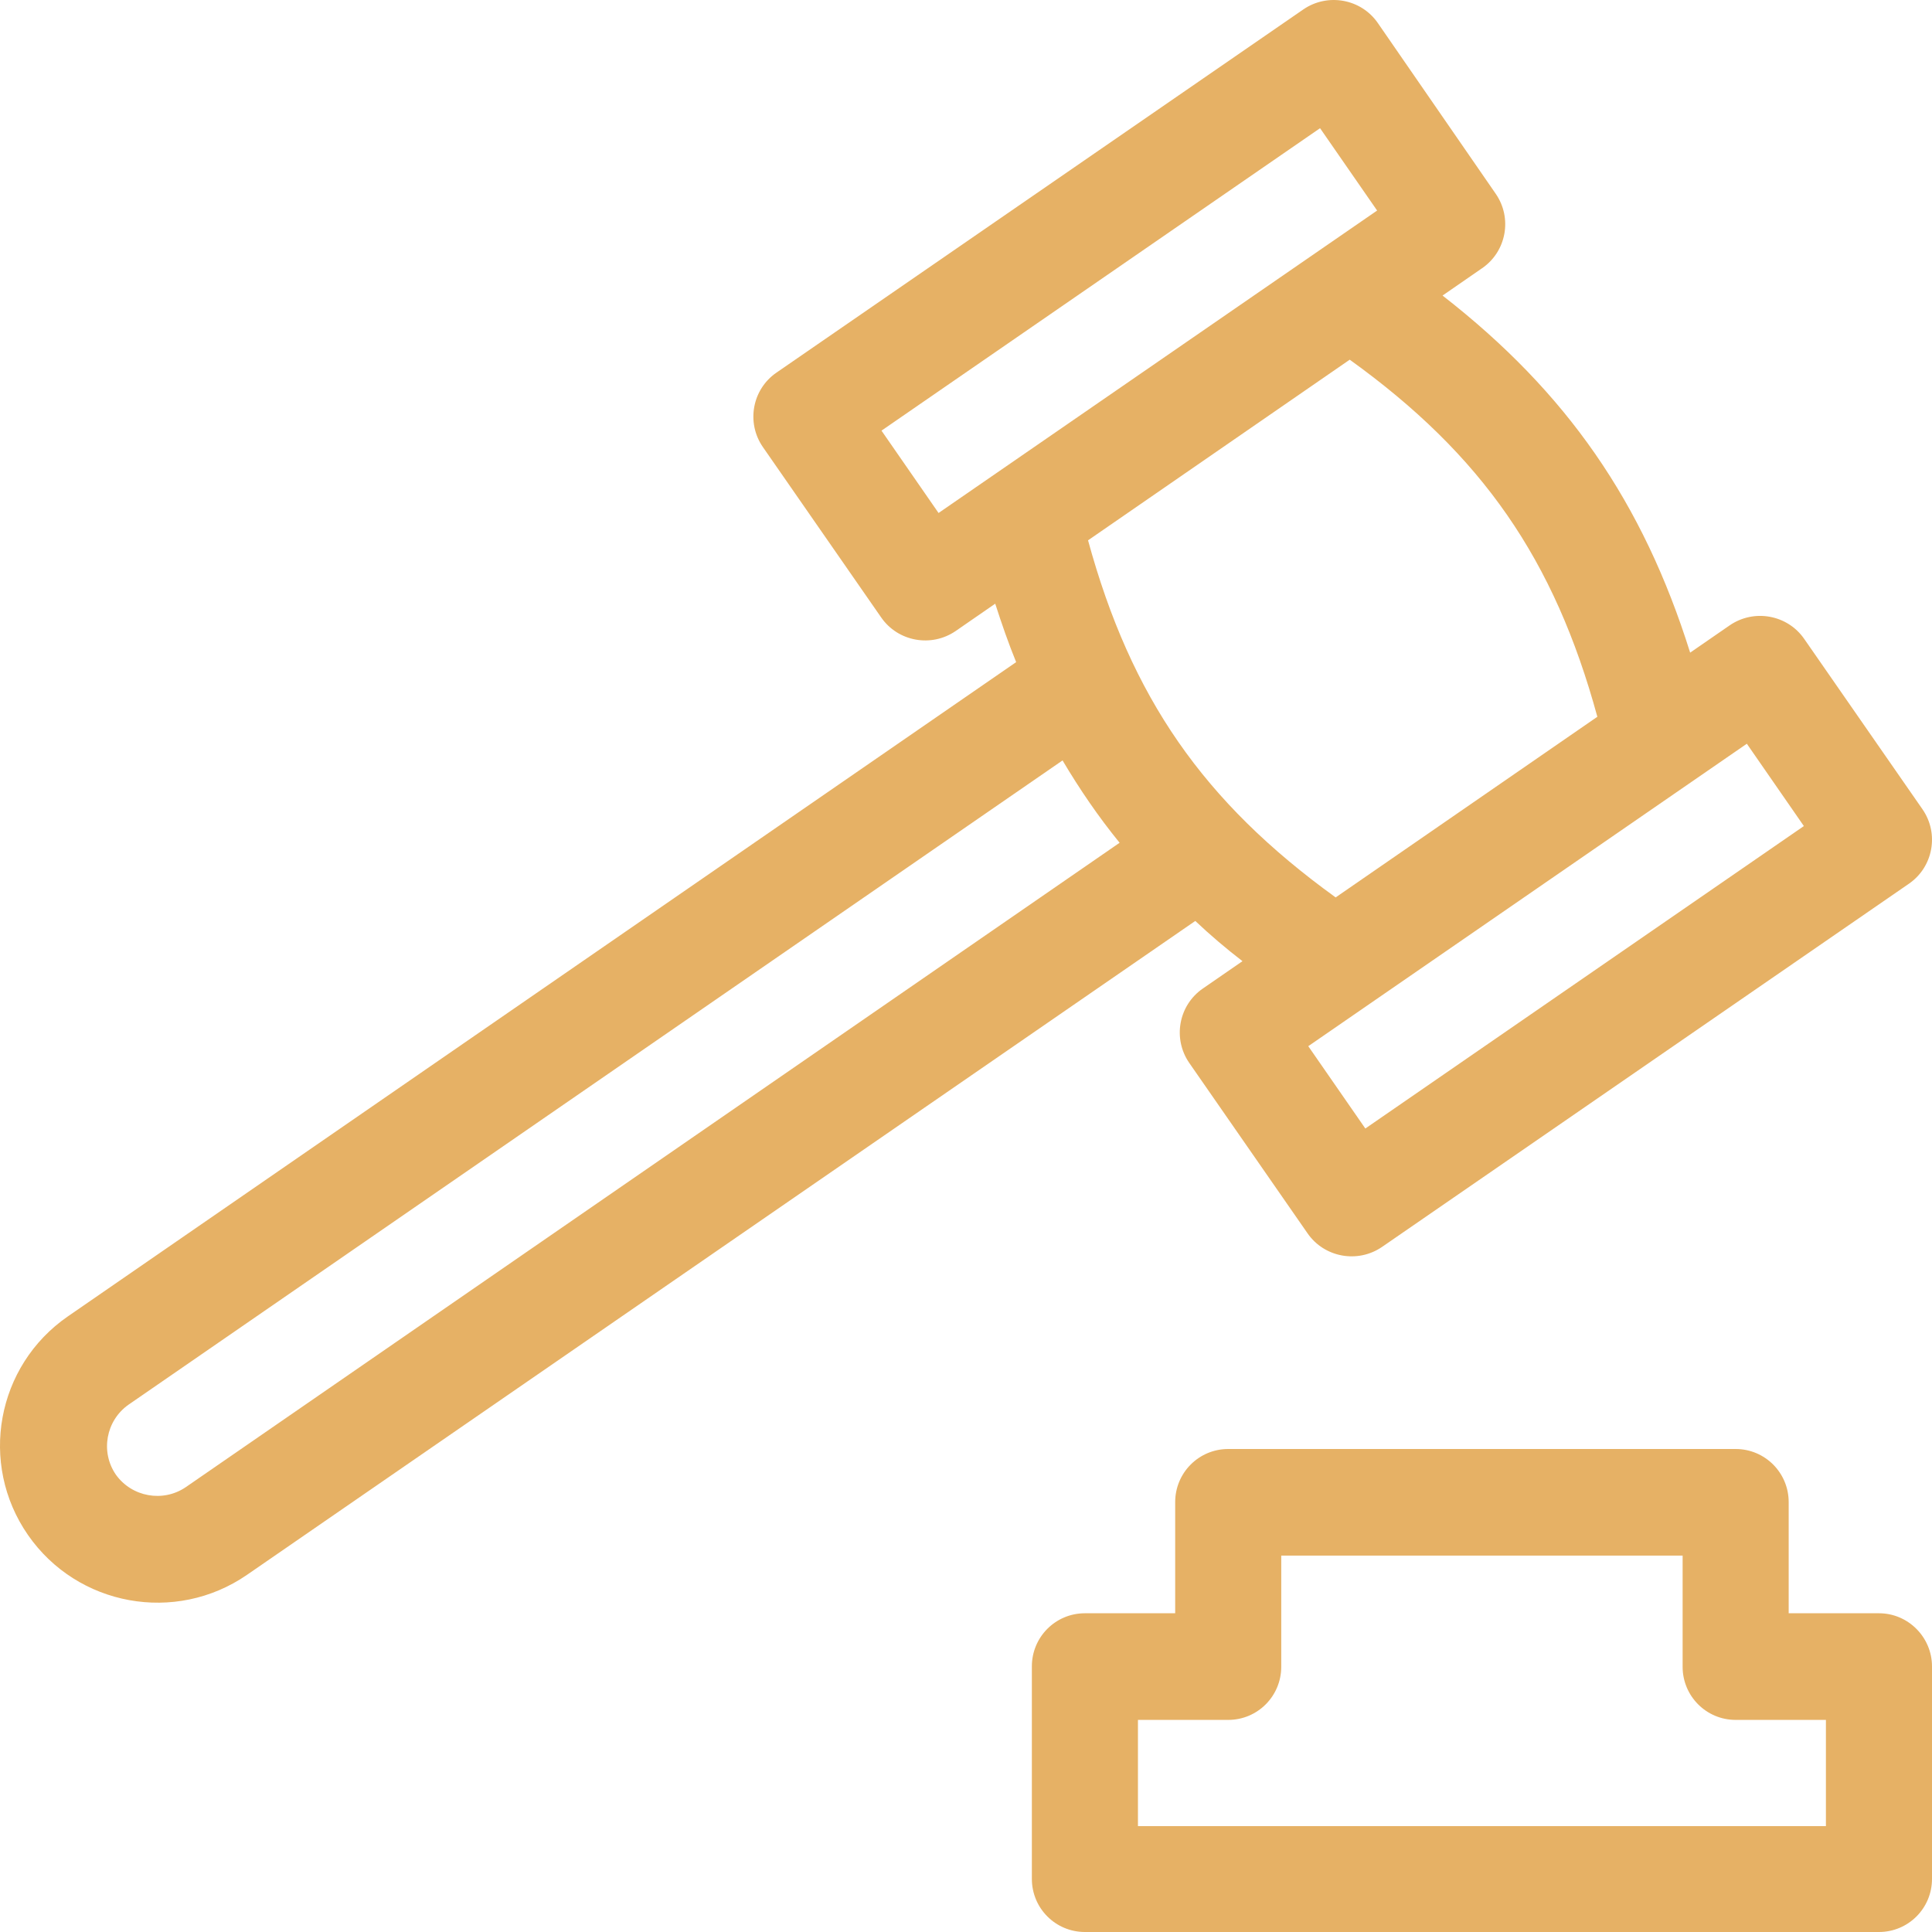 <svg xmlns="http://www.w3.org/2000/svg" xmlns:xlink="http://www.w3.org/1999/xlink" width="88px" height="88px" viewBox="0 0 88 88"><title>trial-law</title><g id="Template" stroke="none" stroke-width="1" fill="none" fill-rule="evenodd"><g id="Landing-2" transform="translate(-664, -1910)" fill="#E6B165"><g id="Group" transform="translate(0, 1718)"><g id="Group-2-Copy" transform="translate(514, 167)" fill-rule="nonzero"><g id="trial-law" transform="translate(150, 25)"><path d="M87.57,36.866 L82.182,29.105 C81.419,27.999 79.895,27.722 78.786,28.483 L76.984,29.727 C74.836,22.882 71.371,17.87 65.706,13.462 L67.507,12.217 C68.616,11.457 68.893,9.936 68.131,8.83 L62.76,1.051 C61.998,-0.055 60.473,-0.331 59.365,0.429 L35.369,16.971 C34.26,17.731 33.983,19.252 34.746,20.359 L40.134,28.12 C40.896,29.226 42.421,29.502 43.529,28.742 L45.331,27.497 C45.626,28.413 45.938,29.312 46.284,30.159 L3.093,59.958 C-0.165,62.206 -0.979,66.665 1.273,69.915 C3.526,73.164 7.996,73.977 11.253,71.73 L54.444,41.948 C55.12,42.587 55.83,43.192 56.593,43.78 L54.791,45.024 C53.682,45.785 53.405,47.306 54.167,48.412 L59.555,56.173 C60.317,57.279 61.842,57.556 62.951,56.795 L86.946,40.254 C88.055,39.493 88.332,37.972 87.57,36.866 Z M42.75,23.366 L40.151,19.615 L60.127,5.839 L62.726,9.59 L42.75,23.366 Z M8.463,67.737 C7.424,68.445 6.003,68.186 5.276,67.166 C4.565,66.129 4.825,64.712 5.847,63.986 L48.398,34.636 C49.177,35.95 50.026,37.194 50.997,38.387 L8.463,67.737 Z M49.559,24.611 L61.478,16.383 C67.507,20.722 70.799,25.475 72.757,32.648 L60.837,40.876 C54.808,36.52 51.516,31.767 49.559,24.611 Z M62.189,51.402 L59.59,47.652 L79.566,33.876 L82.164,37.626 L62.189,51.402 Z" id="Shape"></path><path d="M85.584,73.482 L81.472,73.482 L81.472,68.42 C81.472,67.081 80.393,66 79.056,66 L55.944,66 C54.607,66 53.528,67.081 53.528,68.42 L53.528,73.482 L49.416,73.482 C48.079,73.482 47,74.563 47,75.902 L47,85.58 C47,86.919 48.079,88 49.416,88 L85.584,88 C86.921,88 88,86.919 88,85.58 L88,75.902 C88,74.58 86.921,73.482 85.584,73.482 Z M83.168,83.178 L83.168,83.178 L51.832,83.178 L51.832,78.339 L55.944,78.339 C57.28,78.339 58.359,77.257 58.359,75.919 L58.359,70.856 L76.641,70.856 L76.641,75.919 C76.641,77.257 77.72,78.339 79.056,78.339 L83.168,78.339 L83.168,83.178 L83.168,83.178 Z" id="Shape"></path></g></g></g></g></g></svg>